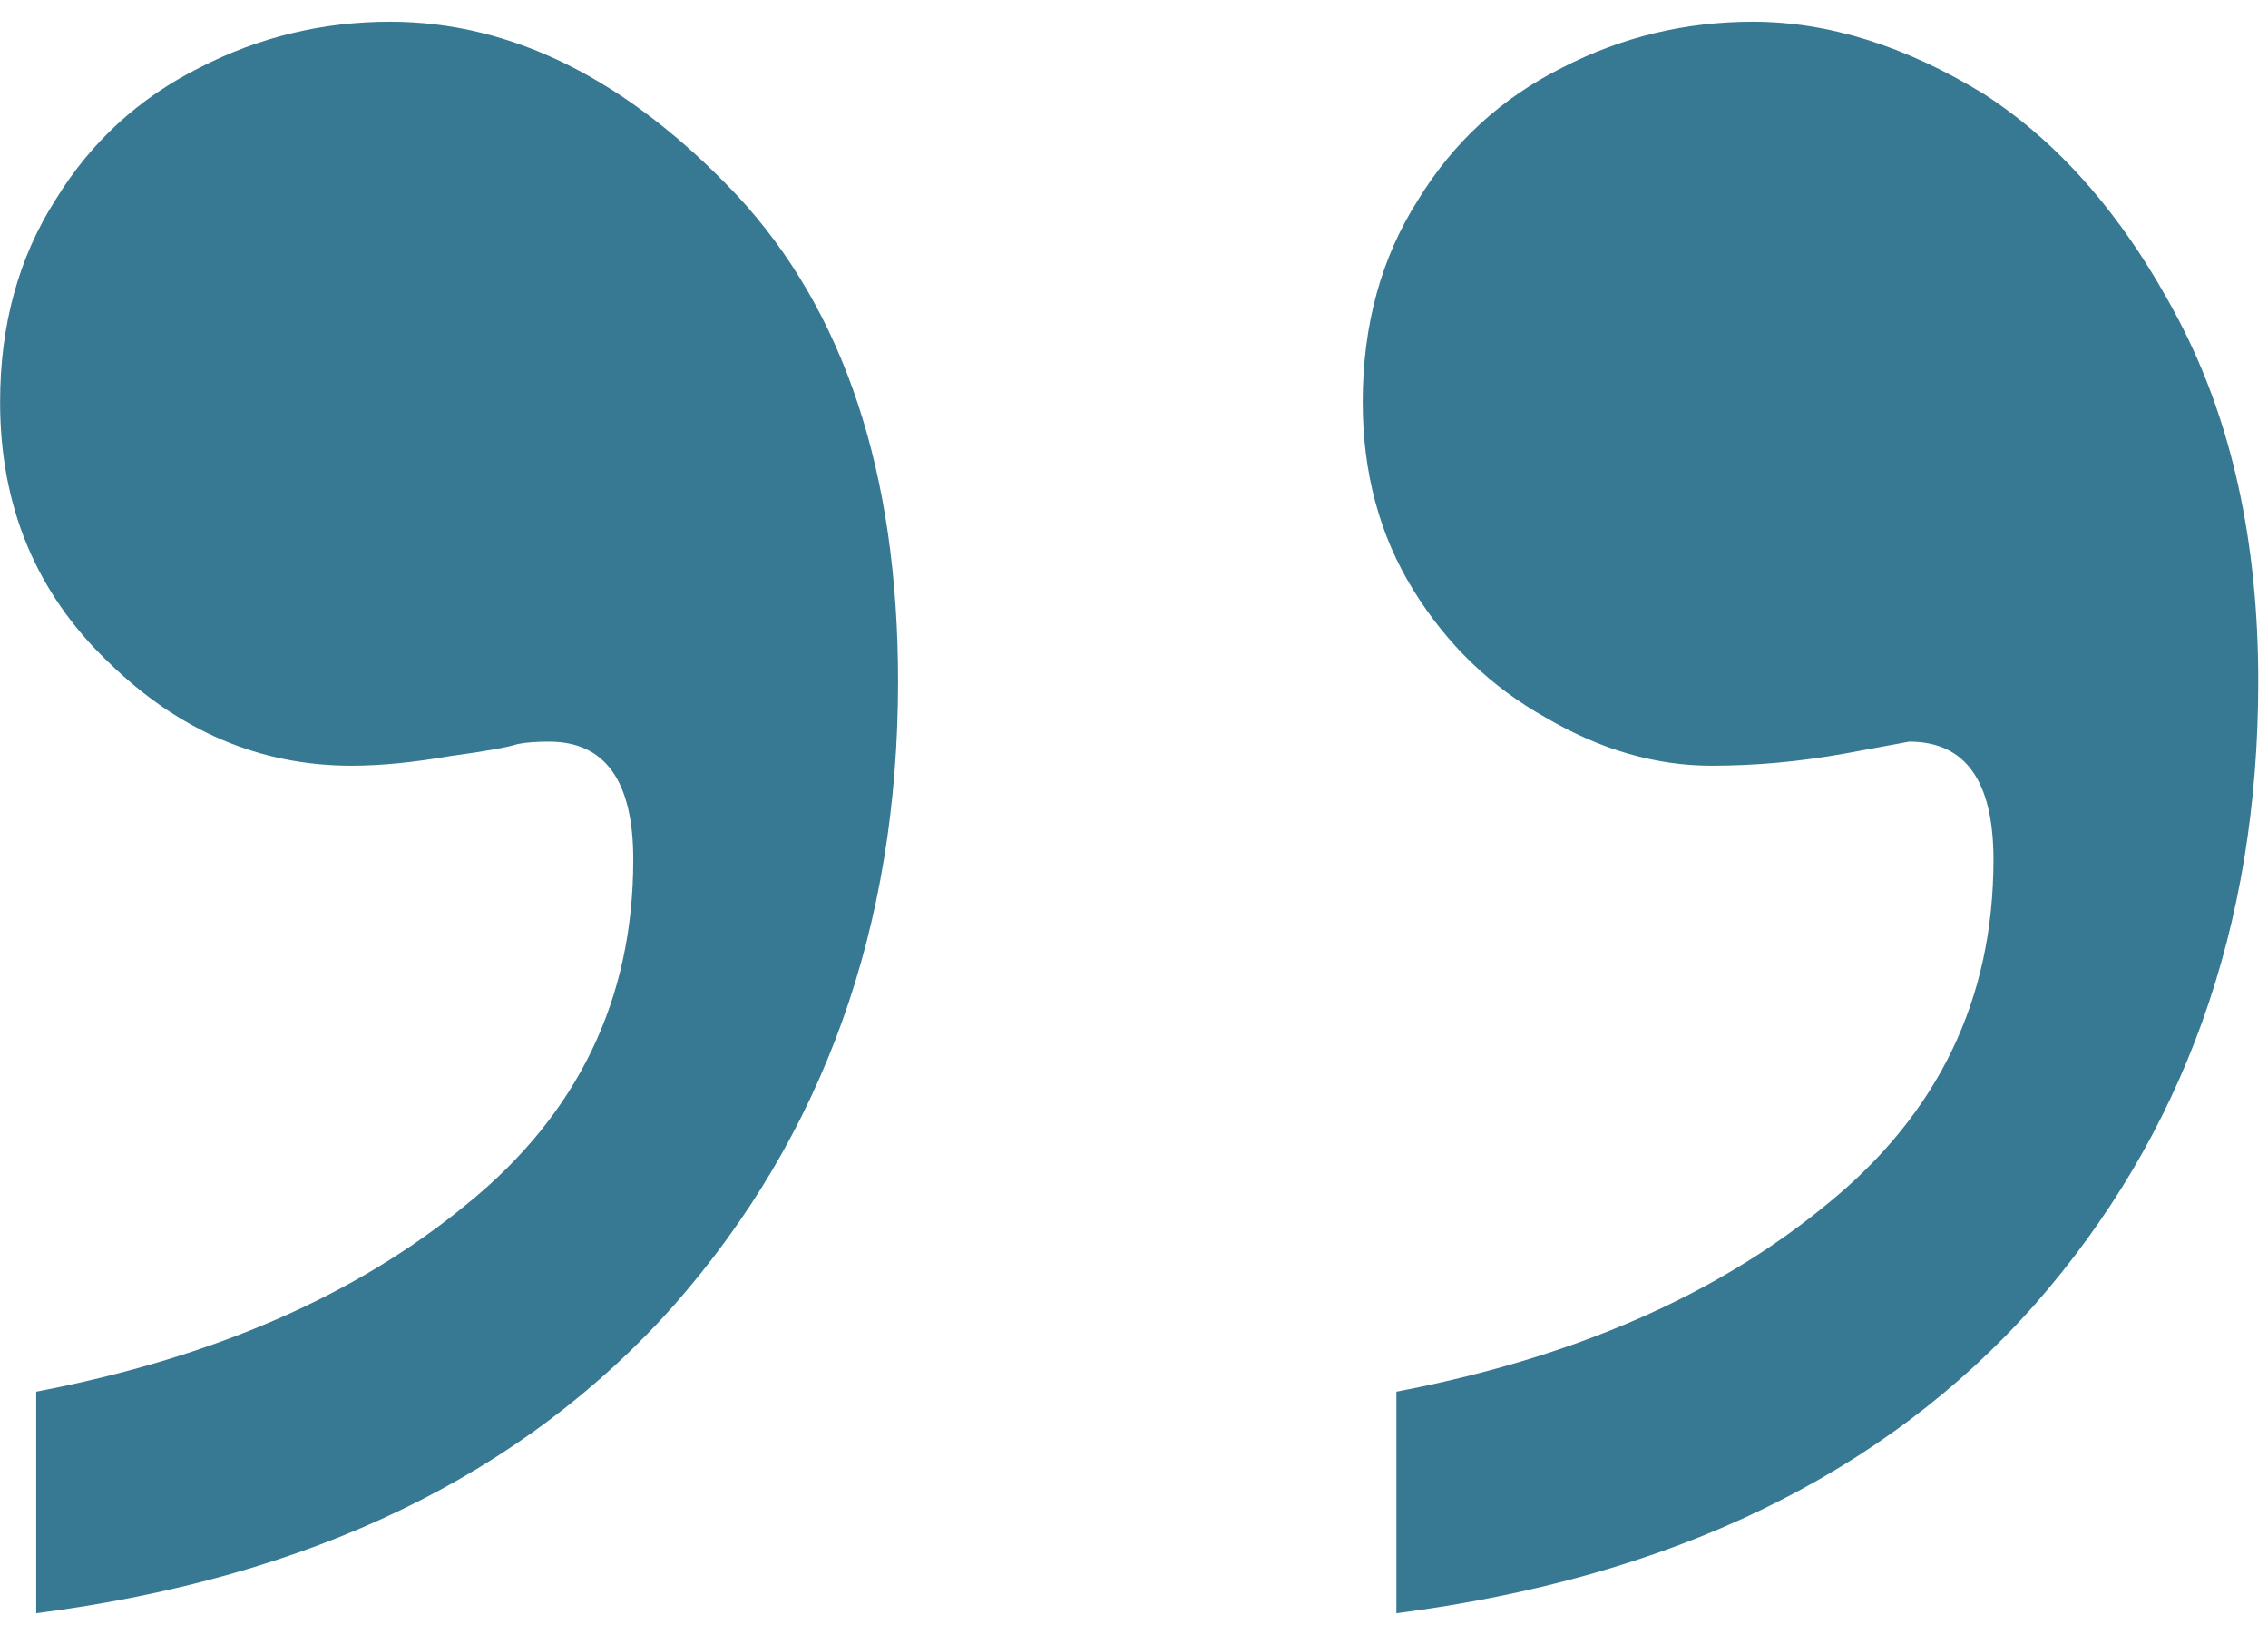 <?xml version="1.0" encoding="UTF-8"?> <svg xmlns="http://www.w3.org/2000/svg" width="69" height="50" viewBox="0 0 69 50" fill="none"> <path d="M0.003 12.233C0.003 9.89 0.564 7.839 1.688 6.081C2.762 4.323 4.227 2.98 6.082 2.053C7.889 1.125 9.817 0.661 11.868 0.661C15.579 0.661 19.095 2.419 22.415 5.935C25.686 9.45 27.322 14.382 27.322 20.73C27.322 28.2 25.052 34.523 20.511 39.699C15.921 44.875 9.451 48 1.102 49.074L1.102 42.336C6.473 41.31 10.843 39.406 14.212 36.623C17.581 33.889 19.266 30.398 19.266 26.149C19.266 23.757 18.411 22.561 16.702 22.561C16.311 22.561 15.994 22.585 15.75 22.634C15.457 22.731 14.773 22.854 13.699 23C12.576 23.195 11.575 23.293 10.696 23.293C7.913 23.293 5.447 22.243 3.299 20.143C1.102 18.044 0.003 15.407 0.003 12.233ZM41.458 12.233C41.458 9.89 42.02 7.839 43.143 6.081C44.217 4.323 45.682 2.98 47.537 2.053C49.344 1.125 51.273 0.661 53.323 0.661C55.618 0.661 57.962 1.394 60.355 2.858C62.698 4.372 64.676 6.667 66.287 9.743C67.898 12.819 68.704 16.481 68.704 20.73C68.704 28.2 66.434 34.523 61.893 39.699C57.303 44.875 50.833 48 42.483 49.074L42.483 42.336C47.855 41.31 52.225 39.406 55.594 36.623C58.963 33.889 60.648 30.398 60.648 26.149C60.648 23.757 59.793 22.561 58.084 22.561C58.084 22.561 57.425 22.683 56.106 22.927C54.739 23.171 53.397 23.293 52.078 23.293C50.369 23.293 48.685 22.805 47.024 21.828C45.364 20.9 44.022 19.606 42.996 17.946C41.971 16.286 41.458 14.382 41.458 12.233Z" fill="#377993"></path> </svg> 